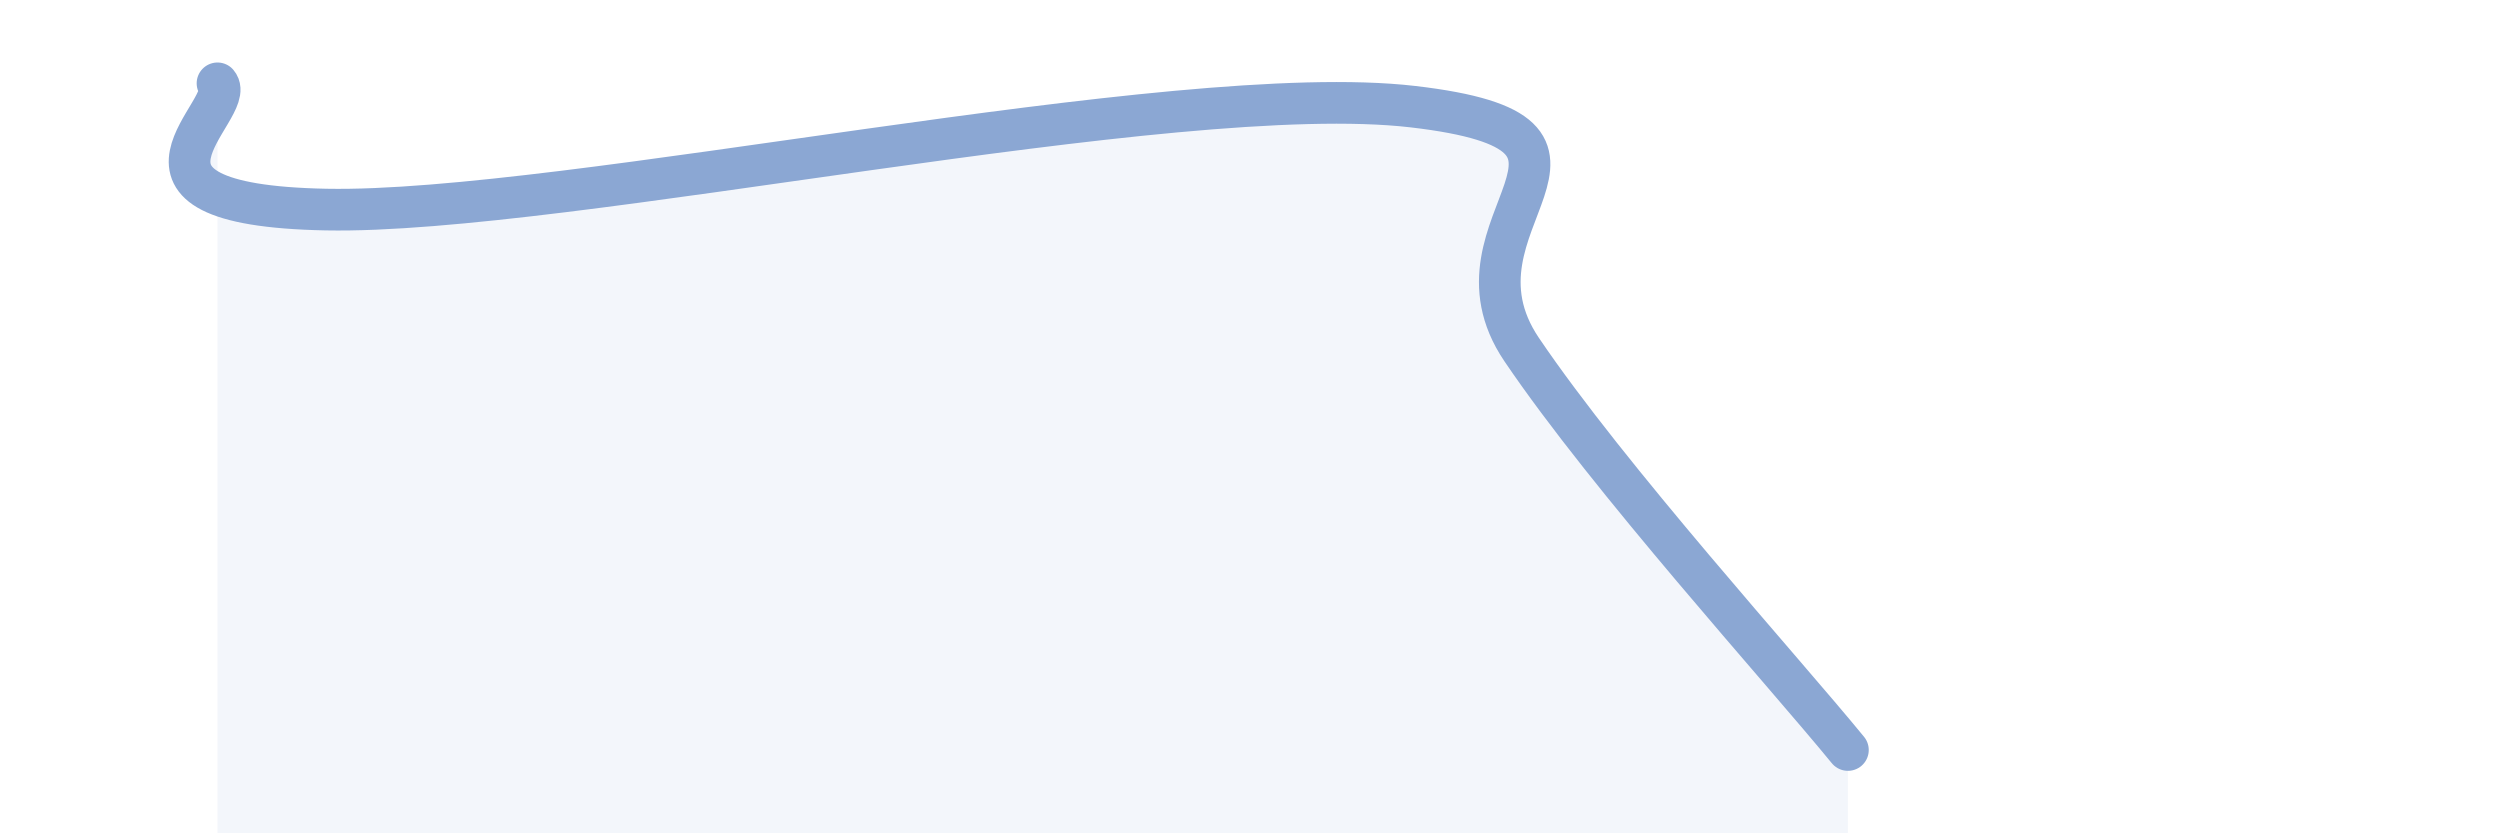 
    <svg width="60" height="20" viewBox="0 0 60 20" xmlns="http://www.w3.org/2000/svg">
      <path
        d="M 5.22,2 C 5.74,2.61 2.09,4.92 7.83,5.03 C 13.57,5.14 28.17,1.89 33.91,2.56 C 39.65,3.23 34.43,5.3 36.52,8.39 C 38.61,11.48 42.78,16.08 44.35,18L44.35 20L5.22 20Z"
        fill="#8ba7d3"
        opacity="0.1"
        stroke-linecap="round"
        stroke-linejoin="round"
      />
      <path
        d="M 5.22,2 C 5.74,2.61 2.09,4.92 7.83,5.03 C 13.57,5.14 28.17,1.89 33.91,2.56 C 39.65,3.23 34.43,5.3 36.52,8.39 C 38.61,11.48 42.78,16.08 44.35,18"
        stroke="#8ba7d3"
        stroke-width="1"
        fill="none"
        stroke-linecap="round"
        stroke-linejoin="round"
      />
    </svg>
  